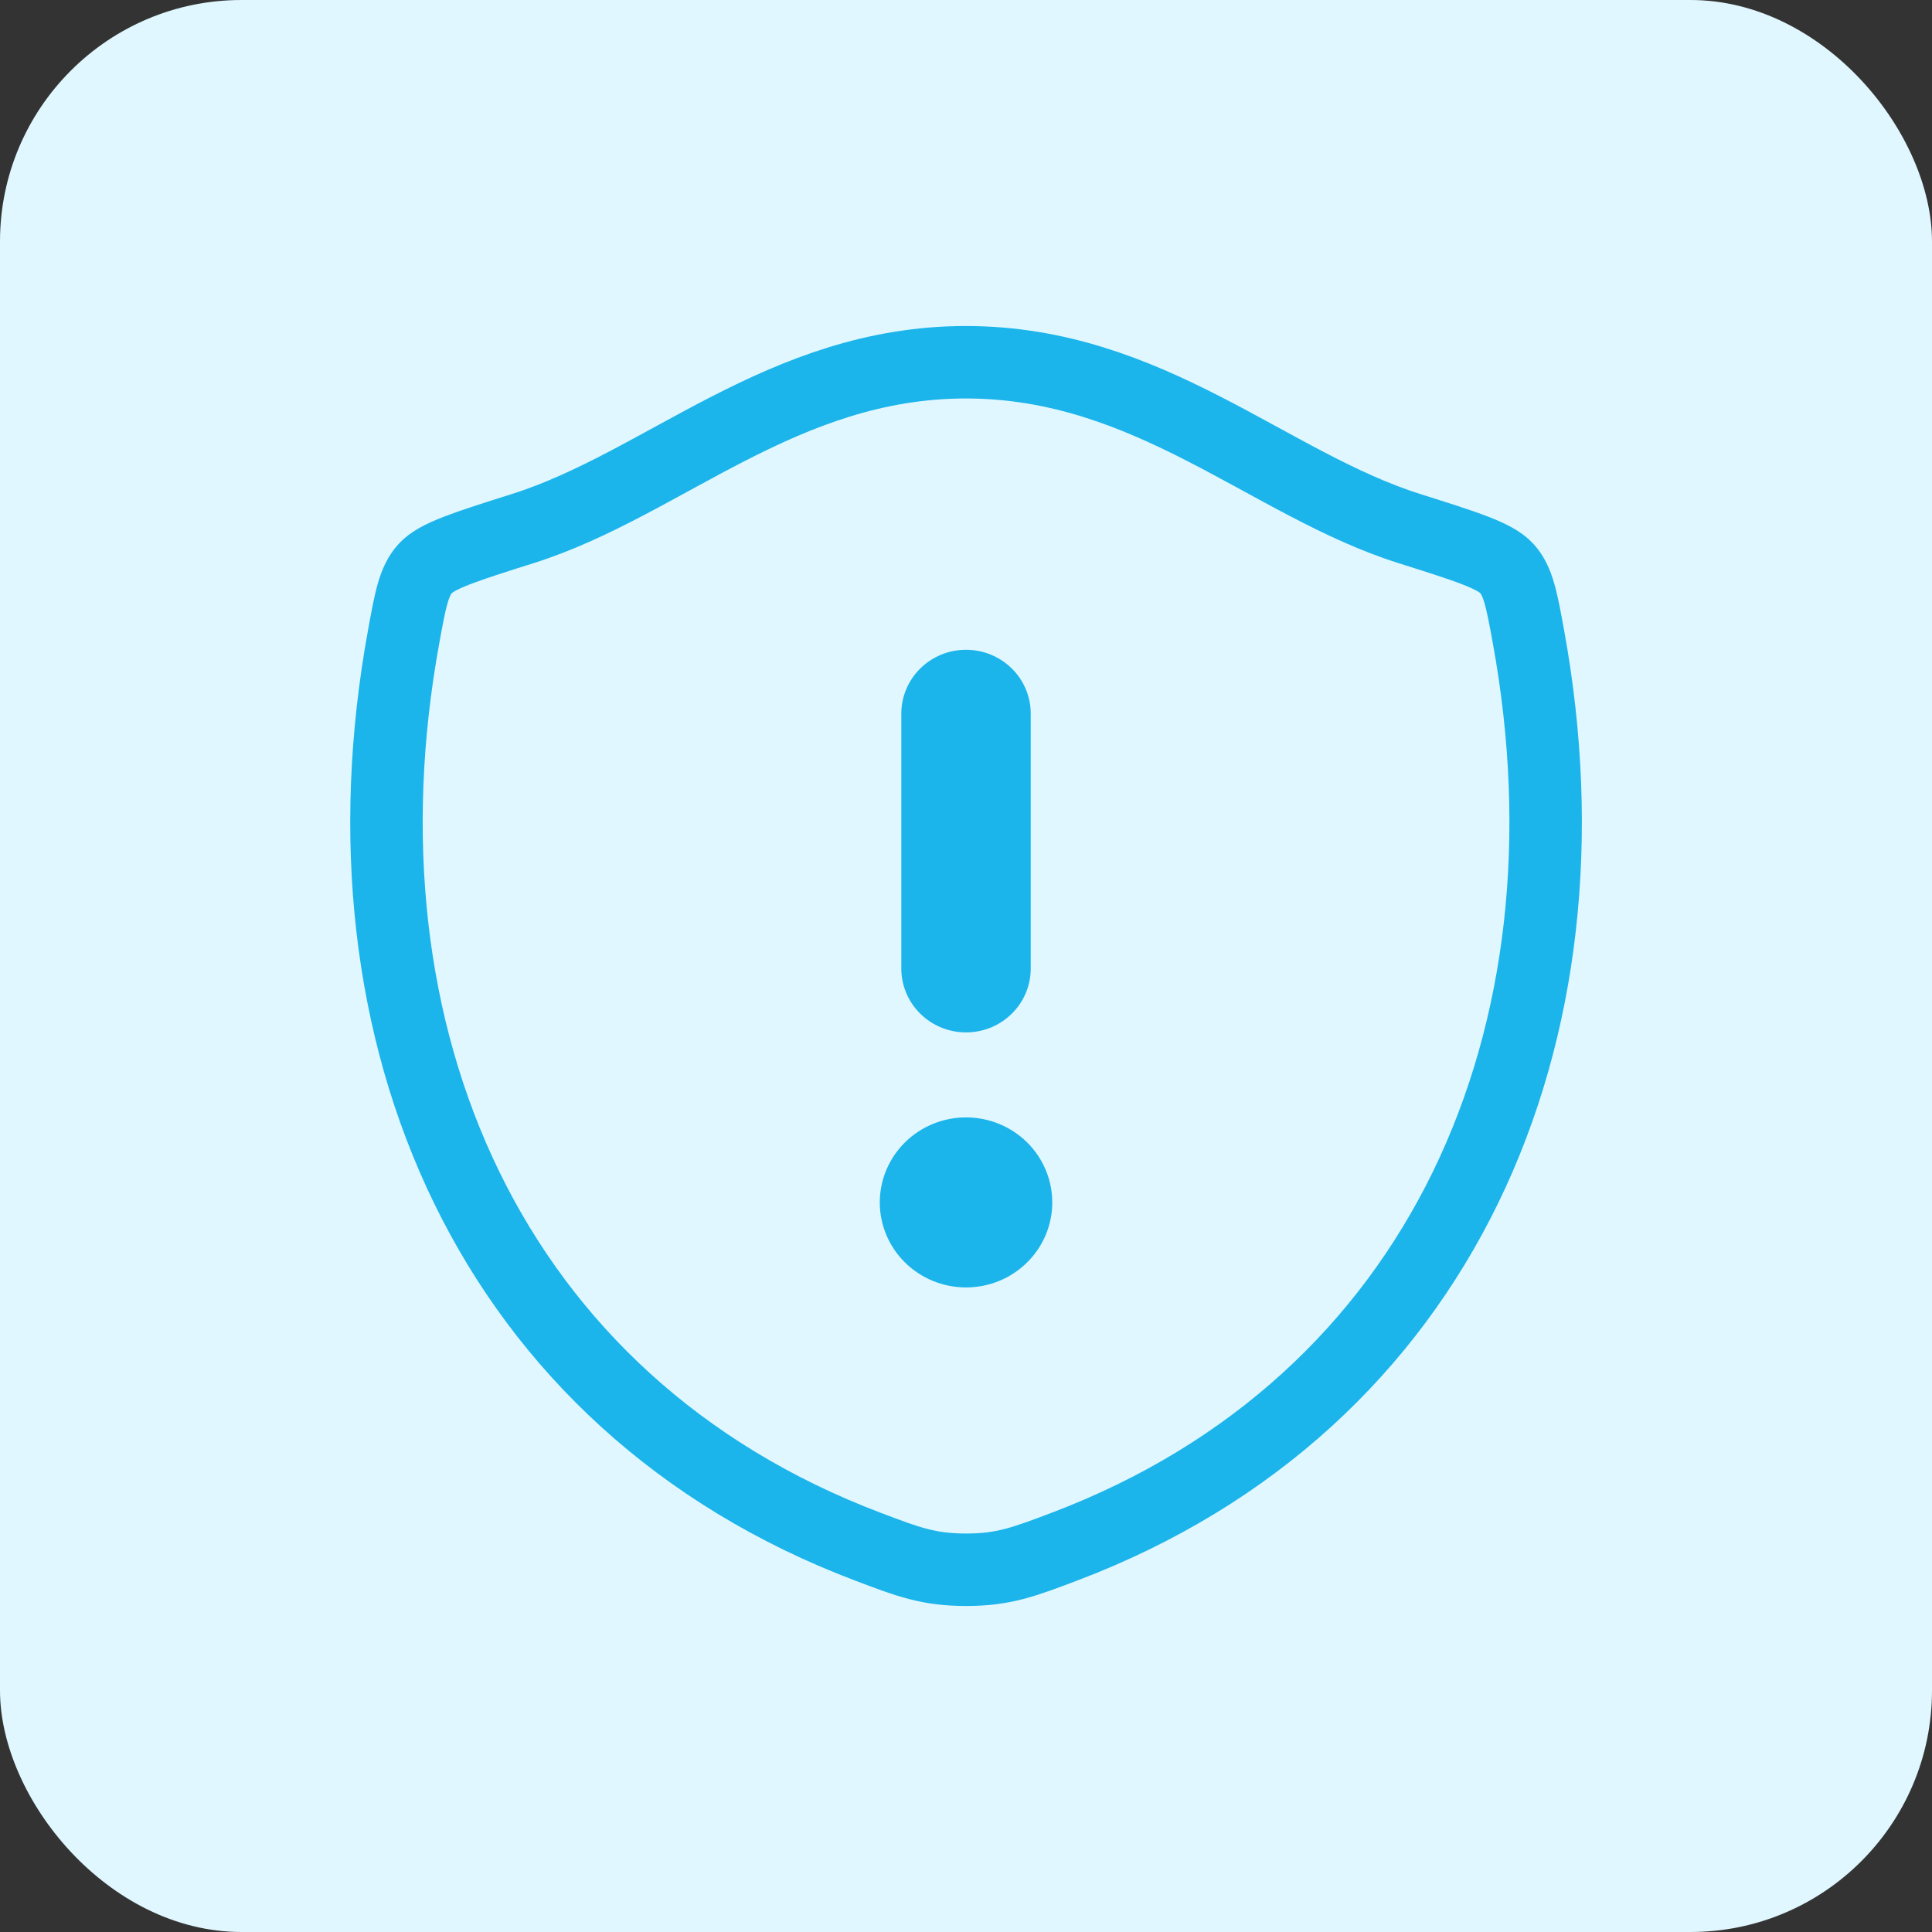 <svg xmlns="http://www.w3.org/2000/svg" width="80" height="80" viewBox="0 0 80 80" fill="none"><rect x="0" y="0" width="80" height="80" fill="#333333" stroke="none"/><rect width="80" height="80" rx="10" fill="#E0F7FF"></rect><path d="M42.68 29.547V40.108C42.68 40.809 42.398 41.48 41.895 41.975C41.393 42.471 40.712 42.749 40.001 42.749C39.291 42.749 38.609 42.471 38.107 41.975C37.605 41.48 37.322 40.809 37.322 40.108V29.547C37.322 28.846 37.605 28.175 38.107 27.68C38.609 27.184 39.291 26.906 40.001 26.906C40.712 26.906 41.393 27.184 41.895 27.68C42.398 28.175 42.68 28.846 42.68 29.547ZM43.572 49.79C43.572 50.724 43.196 51.619 42.526 52.279C41.857 52.939 40.948 53.31 40.001 53.31C39.054 53.31 38.145 52.939 37.476 52.279C36.806 51.619 36.43 50.724 36.43 49.79C36.43 48.856 36.806 47.961 37.476 47.3C38.145 46.64 39.054 46.269 40.001 46.269C40.948 46.269 41.857 46.64 42.526 47.3C43.196 47.961 43.572 48.856 43.572 49.79Z" fill="#1BB4EB"></path><path d="M39.997 15C32.398 15 27.471 20.047 21.646 21.887C19.276 22.637 18.091 23.01 17.611 23.538C17.131 24.062 16.992 24.835 16.712 26.375C13.706 42.865 20.274 58.11 35.937 64.045C37.617 64.683 38.458 65 40.004 65C41.55 65 42.394 64.68 44.077 64.043C59.737 58.11 66.298 42.865 63.292 26.375C63.011 24.835 62.87 24.062 62.39 23.535C61.91 23.008 60.727 22.635 58.358 21.887C52.53 20.047 47.596 15 39.997 15Z" stroke="#1BB4EB" stroke-width="3" stroke-linecap="round" stroke-linejoin="round"></path></svg>